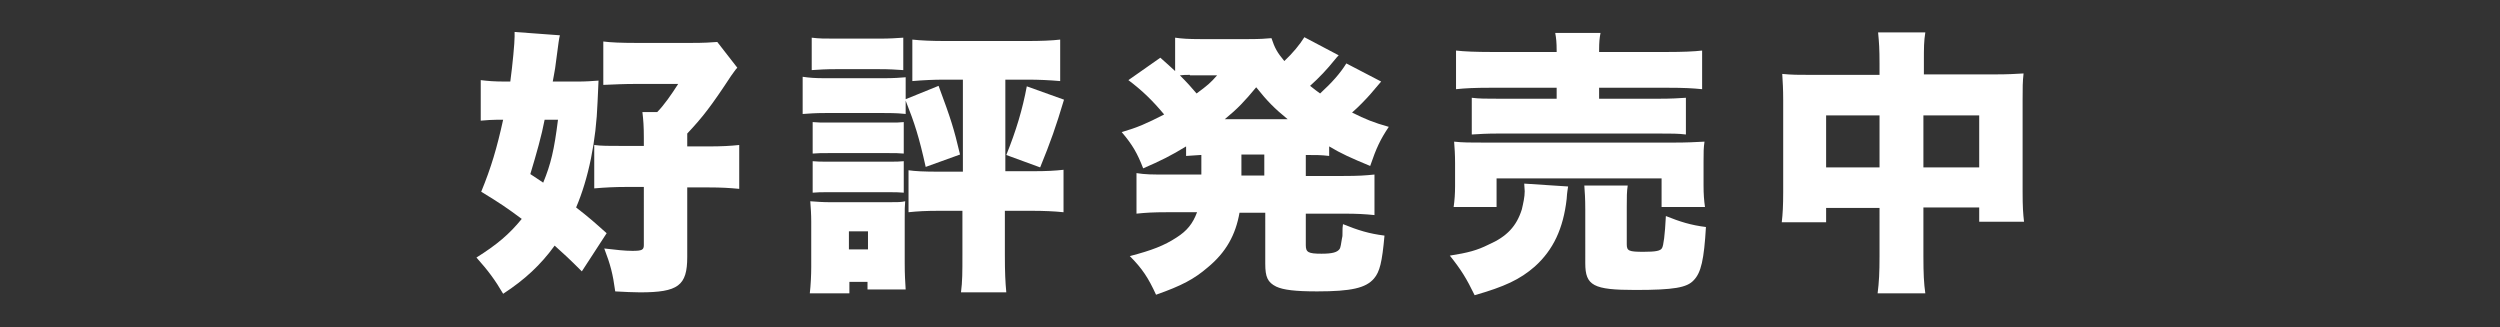 <?xml version="1.0" encoding="utf-8"?>
<!-- Generator: Adobe Illustrator 27.2.0, SVG Export Plug-In . SVG Version: 6.00 Build 0)  -->
<svg version="1.1" id="_レイヤー_2" xmlns="http://www.w3.org/2000/svg" xmlns:xlink="http://www.w3.org/1999/xlink" x="0px"
	 y="0px" viewBox="0 0 524.2 68.6" style="enable-background:new 0 0 524.2 68.6;" xml:space="preserve">
<rect x="0" y="0" width="524.2" height="68.6" fill="#333333" stroke="none"/>
<style type="text/css">
	.st0{fill:#FFFFFF;}
</style>
<g>
	<path class="st0" d="M122,56.9c-2.7-2.7-3.7-3.6-5.7-5.4c-2.9,4-6.2,7.1-10.8,10.1c-1.7-2.9-3.1-4.8-5.6-7.6
		c4.3-2.7,6.9-4.9,9.5-8.1c-3.1-2.3-4.4-3.2-8.5-5.7c2.1-5.1,3.3-9.2,4.6-15.1h-1.1c-1.2,0-2.4,0.1-3.6,0.2v-8.5
		c1.6,0.2,2.9,0.3,5.2,0.3h1c0.5-3.7,0.9-8.1,0.9-9.4V7.2c0-0.1,0-0.1,0-0.2c0-0.1,0-0.2,0-0.3l9.5,0.7c-0.2,0.8-0.2,0.8-1,6.9
		c-0.2,1.1-0.3,1.8-0.5,2.8h5.1c1.9,0,3.1-0.1,4.5-0.2c-0.1,1.8-0.1,1.8-0.2,4.4c-0.3,8.3-1.9,16.1-4.5,22.2
		c2.7,2.1,3.6,2.9,6.4,5.4L122,56.9z M113.9,38.3c1.6-3.9,2.3-6.8,3.1-13.2h-2.8c-0.6,3.2-1.7,7.1-3,11.4L113.9,38.3z M135,28.9
		c0-2.4-0.1-3.7-0.3-5.4h3.1c1.4-1.4,3-3.7,4.4-5.9h-8.8c-2.6,0-4.5,0.1-6.9,0.2V8.7c1.5,0.2,3.7,0.3,7,0.3h11.3
		c3,0,4.2-0.1,5.6-0.2l4.2,5.4c-0.5,0.5-0.6,0.8-1.3,1.7c-4.2,6.4-6,8.7-9.2,12.1v2.7h4.6c2.5,0,4.5-0.1,6.3-0.3v9.2
		c-2-0.2-3.9-0.3-6.3-0.3h-4.6v14.6c0,6-1.9,7.4-9.9,7.4c-1.5,0-3.3-0.1-5.2-0.2c-0.5-3.7-1-5.6-2.3-9c2.6,0.3,4.3,0.5,5.9,0.5
		c2,0,2.4-0.2,2.4-1.2V39.2h-3.8c-2.2,0-4.3,0.1-6.6,0.3v-9.1c1.4,0.2,3,0.2,6.3,0.2h4.1V28.9z"/>
	<path class="st0" d="M190,23.9c-1.1-0.1-1.9-0.2-4.6-0.2h-12.4c-2.1,0-3.2,0.1-4.7,0.2v-7.8c1.4,0.2,2.5,0.3,4.7,0.3h12.2
		c2.4,0,3.4-0.1,4.7-0.2v4.6l6.9-2.8c2.6,7,3.2,8.9,4.5,14.4l-7.2,2.6c-1.4-6.3-2.3-9.1-4.2-13.9V23.9z M169.8,61.5
		c0.2-1.7,0.3-3.9,0.3-5.5v-9.5c0-1.7-0.1-2.8-0.2-4.3c1.3,0.1,2.6,0.2,4.3,0.2h12.1c2,0,2.6,0,3.5-0.2c-0.1,1-0.1,1.7-0.1,3.8v9
		c0,2.8,0.1,3.9,0.2,5.7h-8v-1.6h-3.8v2.4H169.8z M170.2,7.9c1.6,0.2,2.6,0.2,5.2,0.2h8.8c2.6,0,3.6-0.1,5.2-0.2v6.8
		c-1.6-0.1-2.7-0.2-5.2-0.2h-8.8c-2.4,0-3.7,0.1-5.2,0.2V7.9z M170.4,25.6c1.2,0.1,1.6,0.1,3.5,0.1h12.3c1.9,0,2.4,0,3.3-0.1v6.6
		c-1.1-0.1-1.7-0.1-3.3-0.1h-12.3c-1.8,0-2.2,0-3.5,0.1V25.6z M170.4,33.8c1,0.1,1.6,0.1,3.5,0.1h12.2c1.9,0,2.4,0,3.4-0.1v6.6
		c-1.2-0.1-1.6-0.1-3.5-0.1h-12.2c-1.7,0-2.3,0-3.4,0.1V33.8z M178,52.3h4v-3.8h-4V52.3z M197.9,16.7c-2,0-4.3,0.1-6.6,0.3V8.3
		c1.8,0.2,4.1,0.3,7,0.3h17.1c2.8,0,5.3-0.1,6.9-0.3V17c-2.3-0.2-4.6-0.3-6.6-0.3h-4.9v19.2h5.7c3,0,4.7-0.1,6.5-0.3v8.9
		c-1.9-0.2-4.1-0.3-6.8-0.3h-5.5v9.2c0,3.9,0.1,5.7,0.3,7.9h-9.5c0.3-2.3,0.3-4.2,0.3-7.9v-9.2h-4.7c-3,0-4.7,0.1-6.6,0.3v-8.8
		c1.4,0.2,3.1,0.3,6.6,0.3h4.8V16.7H197.9z M223.1,20.9c-1.7,5.7-2.8,8.8-5,14.2l-7.1-2.6c2.1-5.2,3.4-9.6,4.3-14.4L223.1,20.9z"/>
	<path class="st0" d="M251.7,32.5c-1.4,0.1-1.8,0.1-3,0.2v-2c-3.1,1.9-5.3,3-9,4.6c-1.2-3.1-2.2-4.9-4.5-7.6c3.4-1,5.2-1.8,8.9-3.7
		c-2.6-3.1-4.6-5-7.5-7.2l6.7-4.7c1.6,1.4,2.1,1.9,3.1,2.8V7.9c1.4,0.2,2.7,0.3,5.3,0.3h10.1c2.7,0,3.5-0.1,4.8-0.2
		c0.7,2.1,1.2,3,2.7,4.8c1.8-1.7,3.2-3.4,4.2-5l7.2,3.8c-0.3,0.3-0.4,0.4-0.8,0.9c-1.6,2-3.3,3.8-5.2,5.5c1.1,0.9,1.3,1,2.1,1.6
		c2.5-2.3,4.2-4.2,5.5-6.3l7.3,3.8c-0.4,0.5-0.4,0.5-2.3,2.7c-0.8,0.9-2.4,2.6-3.8,3.8c2.8,1.4,4.5,2.1,7.7,3
		c-1.8,2.7-2.6,4.4-3.9,8.2c-4.1-1.7-6.1-2.6-8.6-4.1v2c-1.7-0.2-2.7-0.2-4.9-0.2v4.4h7.9c3.2,0,4.5-0.1,6.5-0.3v8.5
		c-2-0.2-3.6-0.3-6.5-0.3h-7.9v6.6c0,1.5,0.5,1.8,3.3,1.8c2.3,0,3.3-0.3,3.8-1c0.2-0.3,0.3-1.1,0.5-2.3c0.1-0.3,0.1-0.6,0.1-1.6
		c0-0.3,0-0.7,0.1-1.3c3.2,1.3,5.5,2,8.7,2.4c-0.5,5.6-1,7.6-2.2,9c-1.7,2-4.8,2.7-11.9,2.7c-4.6,0-7.1-0.3-8.6-1
		c-1.8-0.9-2.3-2-2.3-4.8V44.6h-5.4c-0.8,4.6-2.8,8.3-6.7,11.5c-2.8,2.4-5.4,3.8-10.8,5.7c-1.6-3.5-2.9-5.5-5.5-8.1
		c4.6-1.2,7.2-2.2,9.8-3.9c2.2-1.4,3.4-2.9,4.3-5.3h-6.3c-2.9,0-4.5,0.1-6.4,0.3v-8.5c1.9,0.3,3.2,0.3,6.4,0.3h7.2V32.5z
		 M249.5,15.7c-0.8,0-1.4,0-2.1,0.1c1.6,1.6,2.3,2.4,3.5,3.8c2.3-1.7,2.9-2.2,4.3-3.8H249.5z M270,25c-2.8-2.3-4.2-3.7-6.6-6.7
		c-2.4,2.9-3.9,4.5-6.6,6.7H270z M260.3,36.8h4.8v-4.4h-4.8L260.3,36.8z"/>
	<path class="st0" d="M328.8,39.1c-0.1,0.8-0.2,1-0.3,2.6c-0.7,6.2-2.8,10.7-6.7,14.2c-3.1,2.7-6.3,4.2-12.6,6
		c-1.7-3.5-2.8-5.3-5.2-8.3c3.8-0.6,5.7-1.1,8.1-2.3c3.9-1.7,5.9-3.9,7-7.4c0.3-1.3,0.6-2.6,0.6-3.8c0-0.4-0.1-1.2-0.1-1.6
		L328.8,39.1z M304.8,43.4c0.2-1.4,0.3-2.8,0.3-4.4v-4.8c0-1.9-0.1-3.1-0.2-4.5c1.8,0.2,3.4,0.2,6.6,0.2h39.2c3.2,0,4.6-0.1,6.7-0.2
		c-0.2,1.3-0.2,2.3-0.2,4.2v5c0,1.8,0.1,3.1,0.3,4.5h-9.1v-6h-34.6v6H304.8z M326.4,10.6c0-1.7-0.1-2.6-0.3-3.7h9.5
		c-0.2,1-0.3,1.9-0.3,3.7v0.3h14.2c3.3,0,5.7-0.1,7.4-0.3v8.1c-2-0.2-3.8-0.3-7.2-0.3h-14.4v2.3h12.5c2.7,0,4.2-0.1,5.7-0.2v7.7
		c-1.6-0.2-3-0.2-5.7-0.2h-33.5c-2.6,0-4.1,0.1-5.7,0.2v-7.7c1.5,0.2,3,0.2,5.7,0.2h12.1v-2.3h-13.9c-3.3,0-5.3,0.1-7.2,0.3v-8.1
		c1.7,0.2,4.2,0.3,7.5,0.3h13.6V10.6z M341.1,51.2c0,1.4,0.4,1.6,3.5,1.6c2.6,0,3.6-0.2,3.9-0.8c0.3-0.5,0.6-2.7,0.8-6.7
		c3,1.2,5.2,1.9,8.4,2.3c-0.4,6.8-1,9.6-2.6,11.2c-1.4,1.5-4.1,2-12.2,2c-8.8,0-10.5-0.9-10.5-5.6V43.9c0-2.3-0.1-3.6-0.2-5h9.1
		c-0.2,1.3-0.2,2.4-0.2,4.5V51.2z"/>
	<path class="st0" d="M394.1,13.4c0-3.2-0.1-4.5-0.3-6.6h9.9c-0.3,1.9-0.3,3.2-0.3,6.1v2.7h14.8c3,0,4.3-0.1,6.1-0.2
		c-0.2,1.8-0.2,2.9-0.2,5.6v19.2c0,3.2,0.1,4.6,0.3,6.3H415v-3h-11.7v10.2c0,3.7,0.1,5.7,0.4,7.8h-10c0.3-2.4,0.4-4.3,0.4-7.8V43.6
		h-11.2v3h-9.3c0.2-1.7,0.3-3.5,0.3-6.3V21c0-2.4-0.1-3.8-0.2-5.5c2.1,0.2,3.3,0.2,6,0.2h14.4V13.4z M382.9,24.2v10.9h11.2V24.2
		H382.9z M415,35.1V24.2h-11.7v10.9H415z"/>
</g>
</svg>
